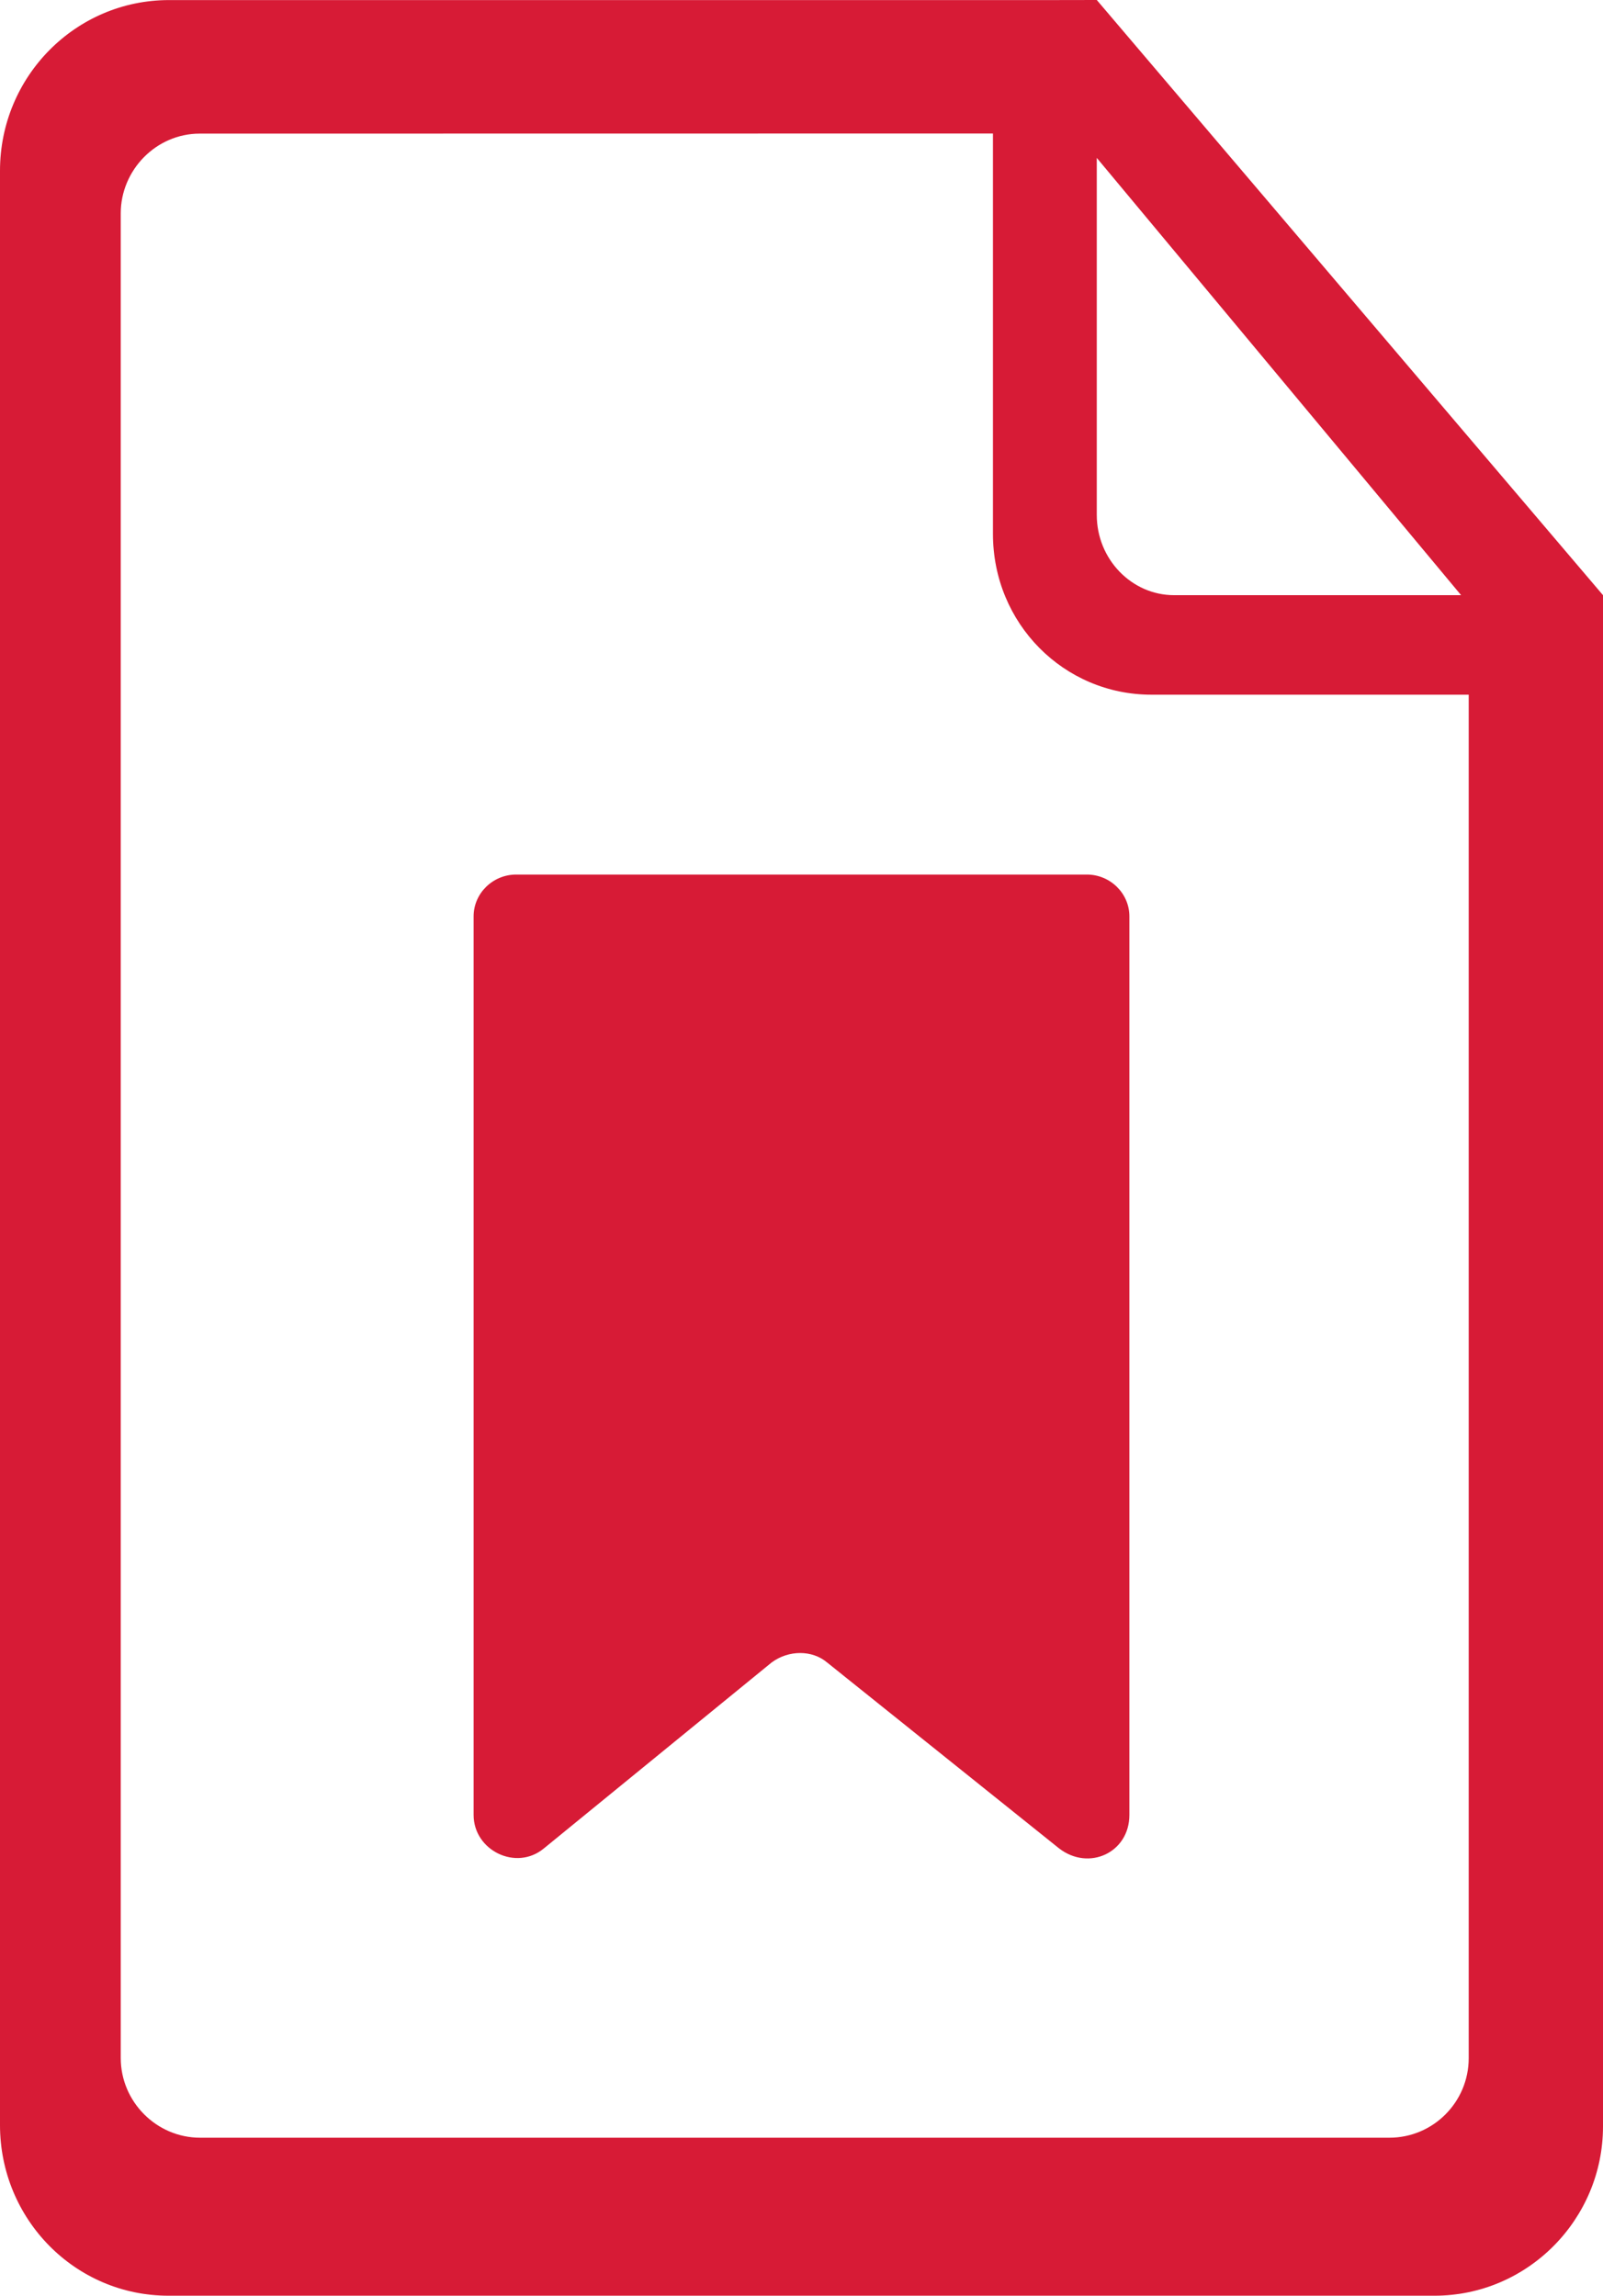 <?xml version="1.0" encoding="UTF-8"?>
<svg width="44px" height="63px" viewBox="0 0 44 63" version="1.1" xmlns="http://www.w3.org/2000/svg" xmlns:xlink="http://www.w3.org/1999/xlink">
    <title>Case Study</title>
    <g id="Case-Study" stroke="none" stroke-width="1" fill="none" fill-rule="evenodd">
        <g id="noun_Document_3106632">
            <path d="M30.105,0 L44,16.333 L44,58.354 C44,60.905 41.93,63 39.375,63 L4.625,63 C2.061,63 0,60.902 0,58.317 L0,4.685 C0,2.098 2.077,0.002 4.639,0.002 L28.949,0.002 L30.105,0 Z M5.481,3.667 C4.284,3.667 3.314,4.668 3.314,5.856 L3.314,56.475 C3.314,57.685 4.304,58.664 5.49,58.664 L38.137,58.664 C39.339,58.664 40.314,57.685 40.314,56.48 L40.314,19.064 L31.603,19.064 C29.203,19.064 27.255,17.113 27.255,14.651 L27.255,3.664 L5.481,3.667 Z M30.105,4.333 L30.105,14.132 C30.105,15.347 31.064,16.333 32.226,16.333 L40.105,16.333 L30.105,4.333 Z" id="Shape" fill="#D71B36" fill-rule="nonzero"></path>
            <g id="Group" transform="translate(11.577, 26.73)"></g>
        </g>
        <g id="noun_Ribbon_174902" transform="translate(13, 24)" fill="#D71B36" fill-rule="nonzero">
            <path d="M16.071,26.725 L9.701,21.621 C9.292,21.277 8.649,21.277 8.182,21.621 L1.929,26.725 C1.169,27.356 0,26.782 0,25.807 L0,1.147 C0,0.516 0.526,0 1.169,0 L16.831,0 C17.474,0 18,0.516 18,1.147 L18,25.807 C18,26.84 16.89,27.356 16.071,26.725 Z" id="Path"></path>
        </g>
    </g>
</svg>